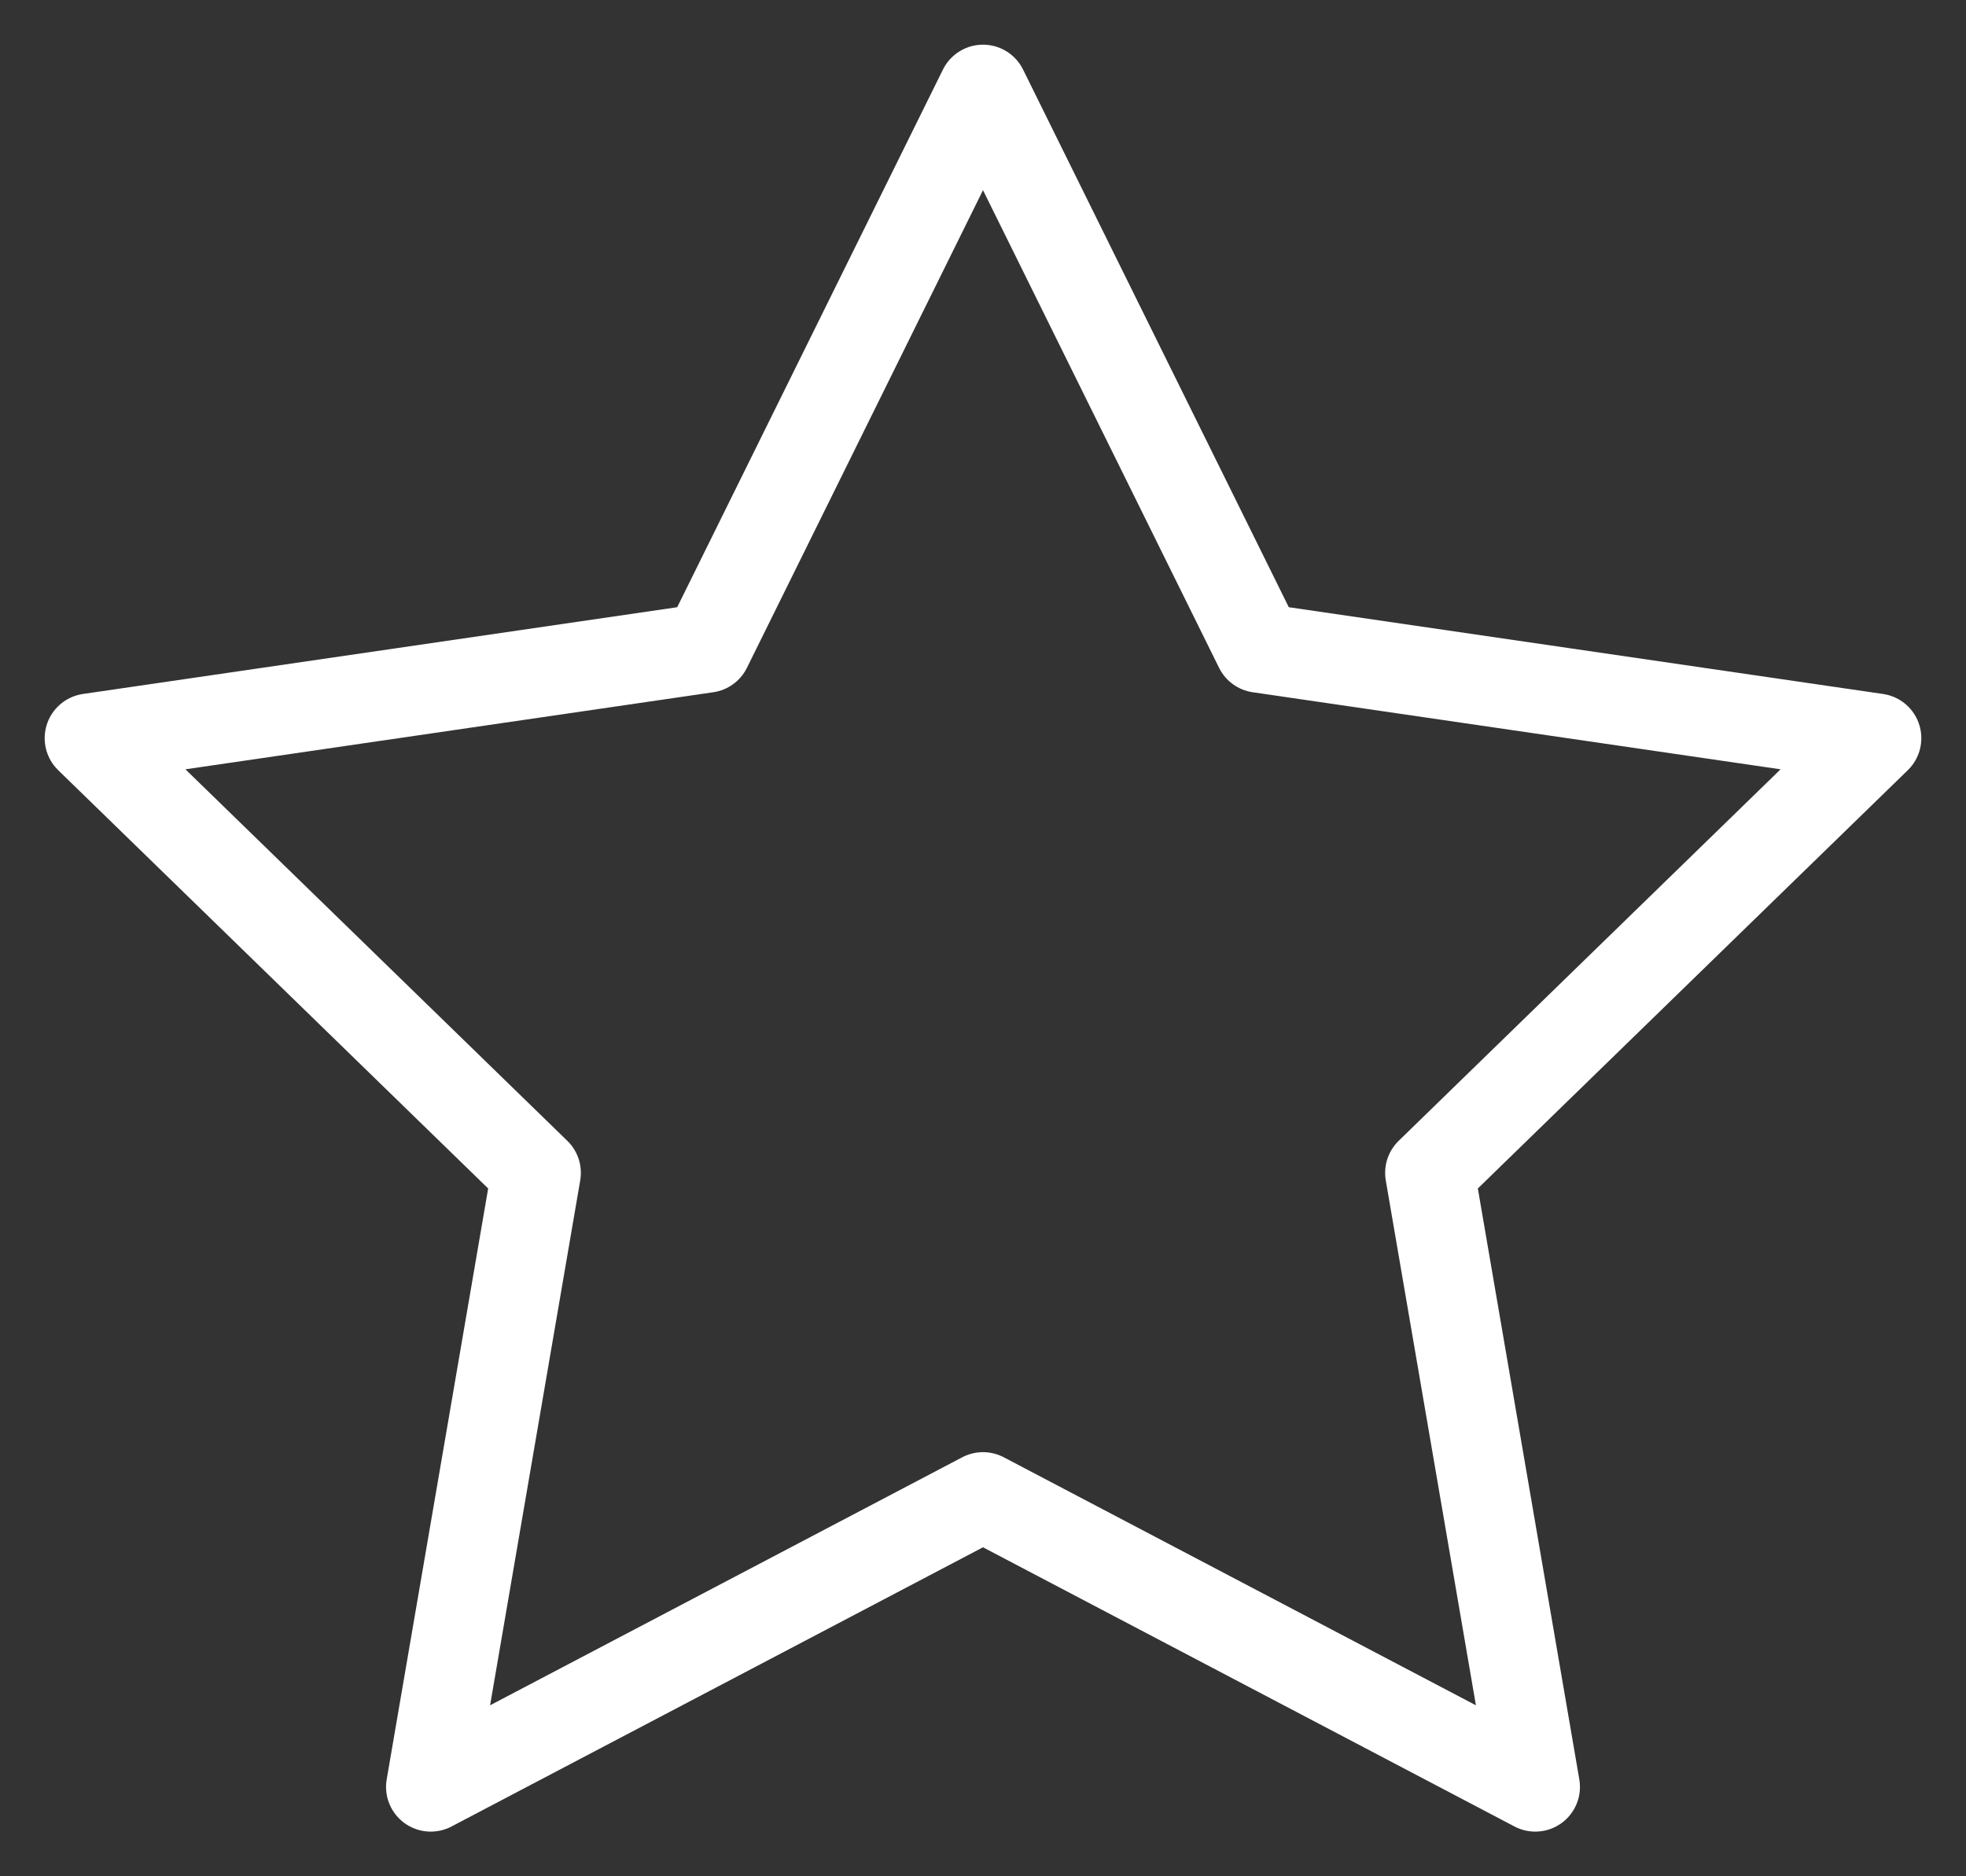 <svg width="22" height="21" viewBox="0 0 22 21" fill="none" xmlns="http://www.w3.org/2000/svg">
<rect x="0" y="0" width="22" height="21" fill="#333333" stroke="none"/>
<path d="M11 1L14.09 7.253L21 8.262L16 13.127L17.18 20L11 16.753L4.82 20L6 13.127L1 8.262L7.91 7.253L11 1Z" stroke="white" stroke-linecap="round" stroke-linejoin="round"/>
</svg>
